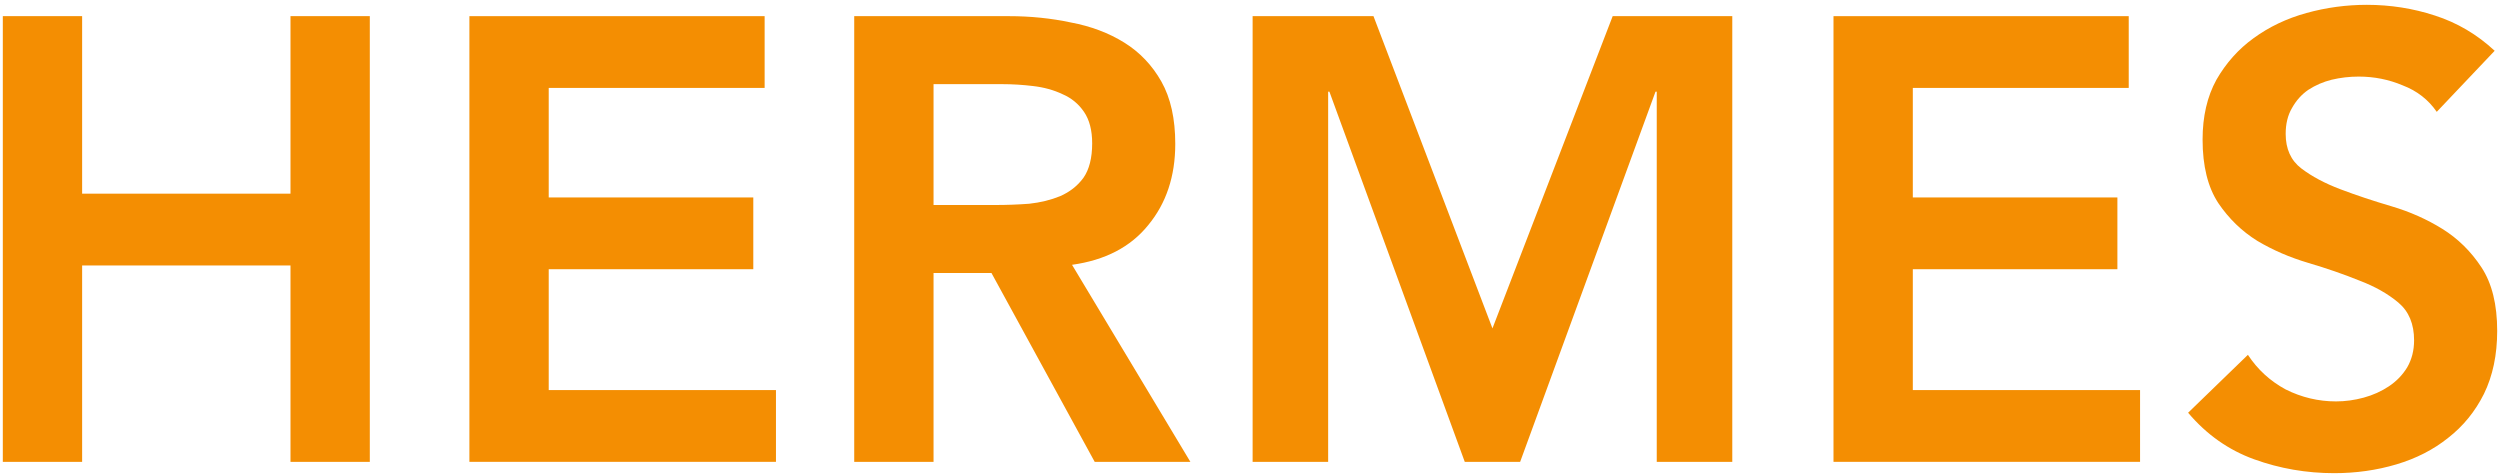 <svg width="432" height="82" viewBox="0 0 432 82" fill="none" xmlns="http://www.w3.org/2000/svg">
<g clip-path="url(#clip0_248_883)">
<path d="M421.071 19.326C419.621 17.223 417.663 15.7 415.197 14.757C412.804 13.742 410.266 13.234 407.583 13.234C405.988 13.234 404.429 13.416 402.906 13.778C401.455 14.141 400.114 14.721 398.881 15.519C397.721 16.316 396.778 17.368 396.053 18.673C395.328 19.906 394.965 21.393 394.965 23.133C394.965 25.744 395.872 27.738 397.684 29.116C399.497 30.494 401.745 31.69 404.429 32.705C407.112 33.721 410.049 34.7 413.239 35.642C416.43 36.585 419.367 37.89 422.05 39.558C424.733 41.226 426.981 43.438 428.794 46.194C430.607 48.949 431.514 52.611 431.514 57.18C431.514 61.313 430.752 64.939 429.229 68.058C427.707 71.103 425.64 73.641 423.029 75.672C420.491 77.702 417.518 79.225 414.11 80.24C410.701 81.256 407.112 81.763 403.341 81.763C398.555 81.763 393.95 80.966 389.526 79.37C385.103 77.775 381.296 75.092 378.105 71.321L388.439 61.313C390.106 63.852 392.282 65.846 394.965 67.296C397.721 68.674 400.621 69.363 403.667 69.363C405.263 69.363 406.858 69.145 408.453 68.71C410.049 68.275 411.499 67.622 412.804 66.752C414.11 65.882 415.161 64.794 415.959 63.489C416.757 62.111 417.155 60.552 417.155 58.812C417.155 55.983 416.249 53.808 414.436 52.285C412.623 50.762 410.375 49.493 407.692 48.478C405.009 47.39 402.072 46.375 398.881 45.432C395.69 44.489 392.753 43.22 390.07 41.625C387.387 39.957 385.139 37.782 383.326 35.098C381.513 32.343 380.607 28.681 380.607 24.112C380.607 20.124 381.404 16.679 383 13.778C384.668 10.878 386.807 8.485 389.418 6.599C392.101 4.641 395.146 3.191 398.555 2.248C401.963 1.305 405.444 0.834 408.997 0.834C413.058 0.834 416.974 1.45 420.745 2.683C424.588 3.916 428.033 5.946 431.079 8.775L421.071 19.326Z" fill="#F48E02"/>
<path d="M316.828 2.792H367.844V15.192H330.534V34.119H365.886V46.52H330.534V67.405H369.802V79.805H316.828V2.792Z" fill="#F48E02"/>
<path d="M216.452 2.792H237.337L257.896 56.745L278.672 2.792H299.339V79.805H286.286V15.845H286.069L262.682 79.805H253.11L229.723 15.845H229.505V79.805H216.452V2.792Z" fill="#F48E02"/>
<path d="M147.61 2.792H174.369C178.067 2.792 181.62 3.155 185.029 3.88C188.51 4.532 191.592 5.693 194.275 7.361C196.958 9.028 199.097 11.277 200.693 14.105C202.288 16.933 203.086 20.523 203.086 24.873C203.086 30.457 201.526 35.135 198.408 38.906C195.362 42.676 190.975 44.961 185.246 45.758L205.696 79.805H189.162L171.323 47.172H161.316V79.805H147.61V2.792ZM171.976 35.425C173.934 35.425 175.892 35.352 177.85 35.207C179.808 34.99 181.584 34.554 183.18 33.902C184.847 33.177 186.189 32.125 187.204 30.747C188.22 29.297 188.727 27.303 188.727 24.765C188.727 22.517 188.256 20.704 187.313 19.326C186.37 17.948 185.138 16.933 183.615 16.28C182.092 15.555 180.388 15.084 178.502 14.866C176.689 14.649 174.913 14.54 173.172 14.54H161.316V35.425H171.976Z" fill="#F48E02"/>
<path d="M81.112 2.792H132.128V15.192H94.818V34.119H130.17V46.52H94.818V67.405H134.086V79.805H81.112V2.792Z" fill="#F48E02"/>
<path d="M0.486 2.792H14.192V33.467H50.197V2.792H63.903V79.805H50.197V45.867H14.192V79.805H0.486V2.792Z" fill="#F48E02"/>
</g>
<defs>
<clipPath id="clip0_248_883">
<rect width="431.028" height="80.929" fill="white" transform="translate(0.486 0.834)"/>
</clipPath>
</defs>
</svg>
